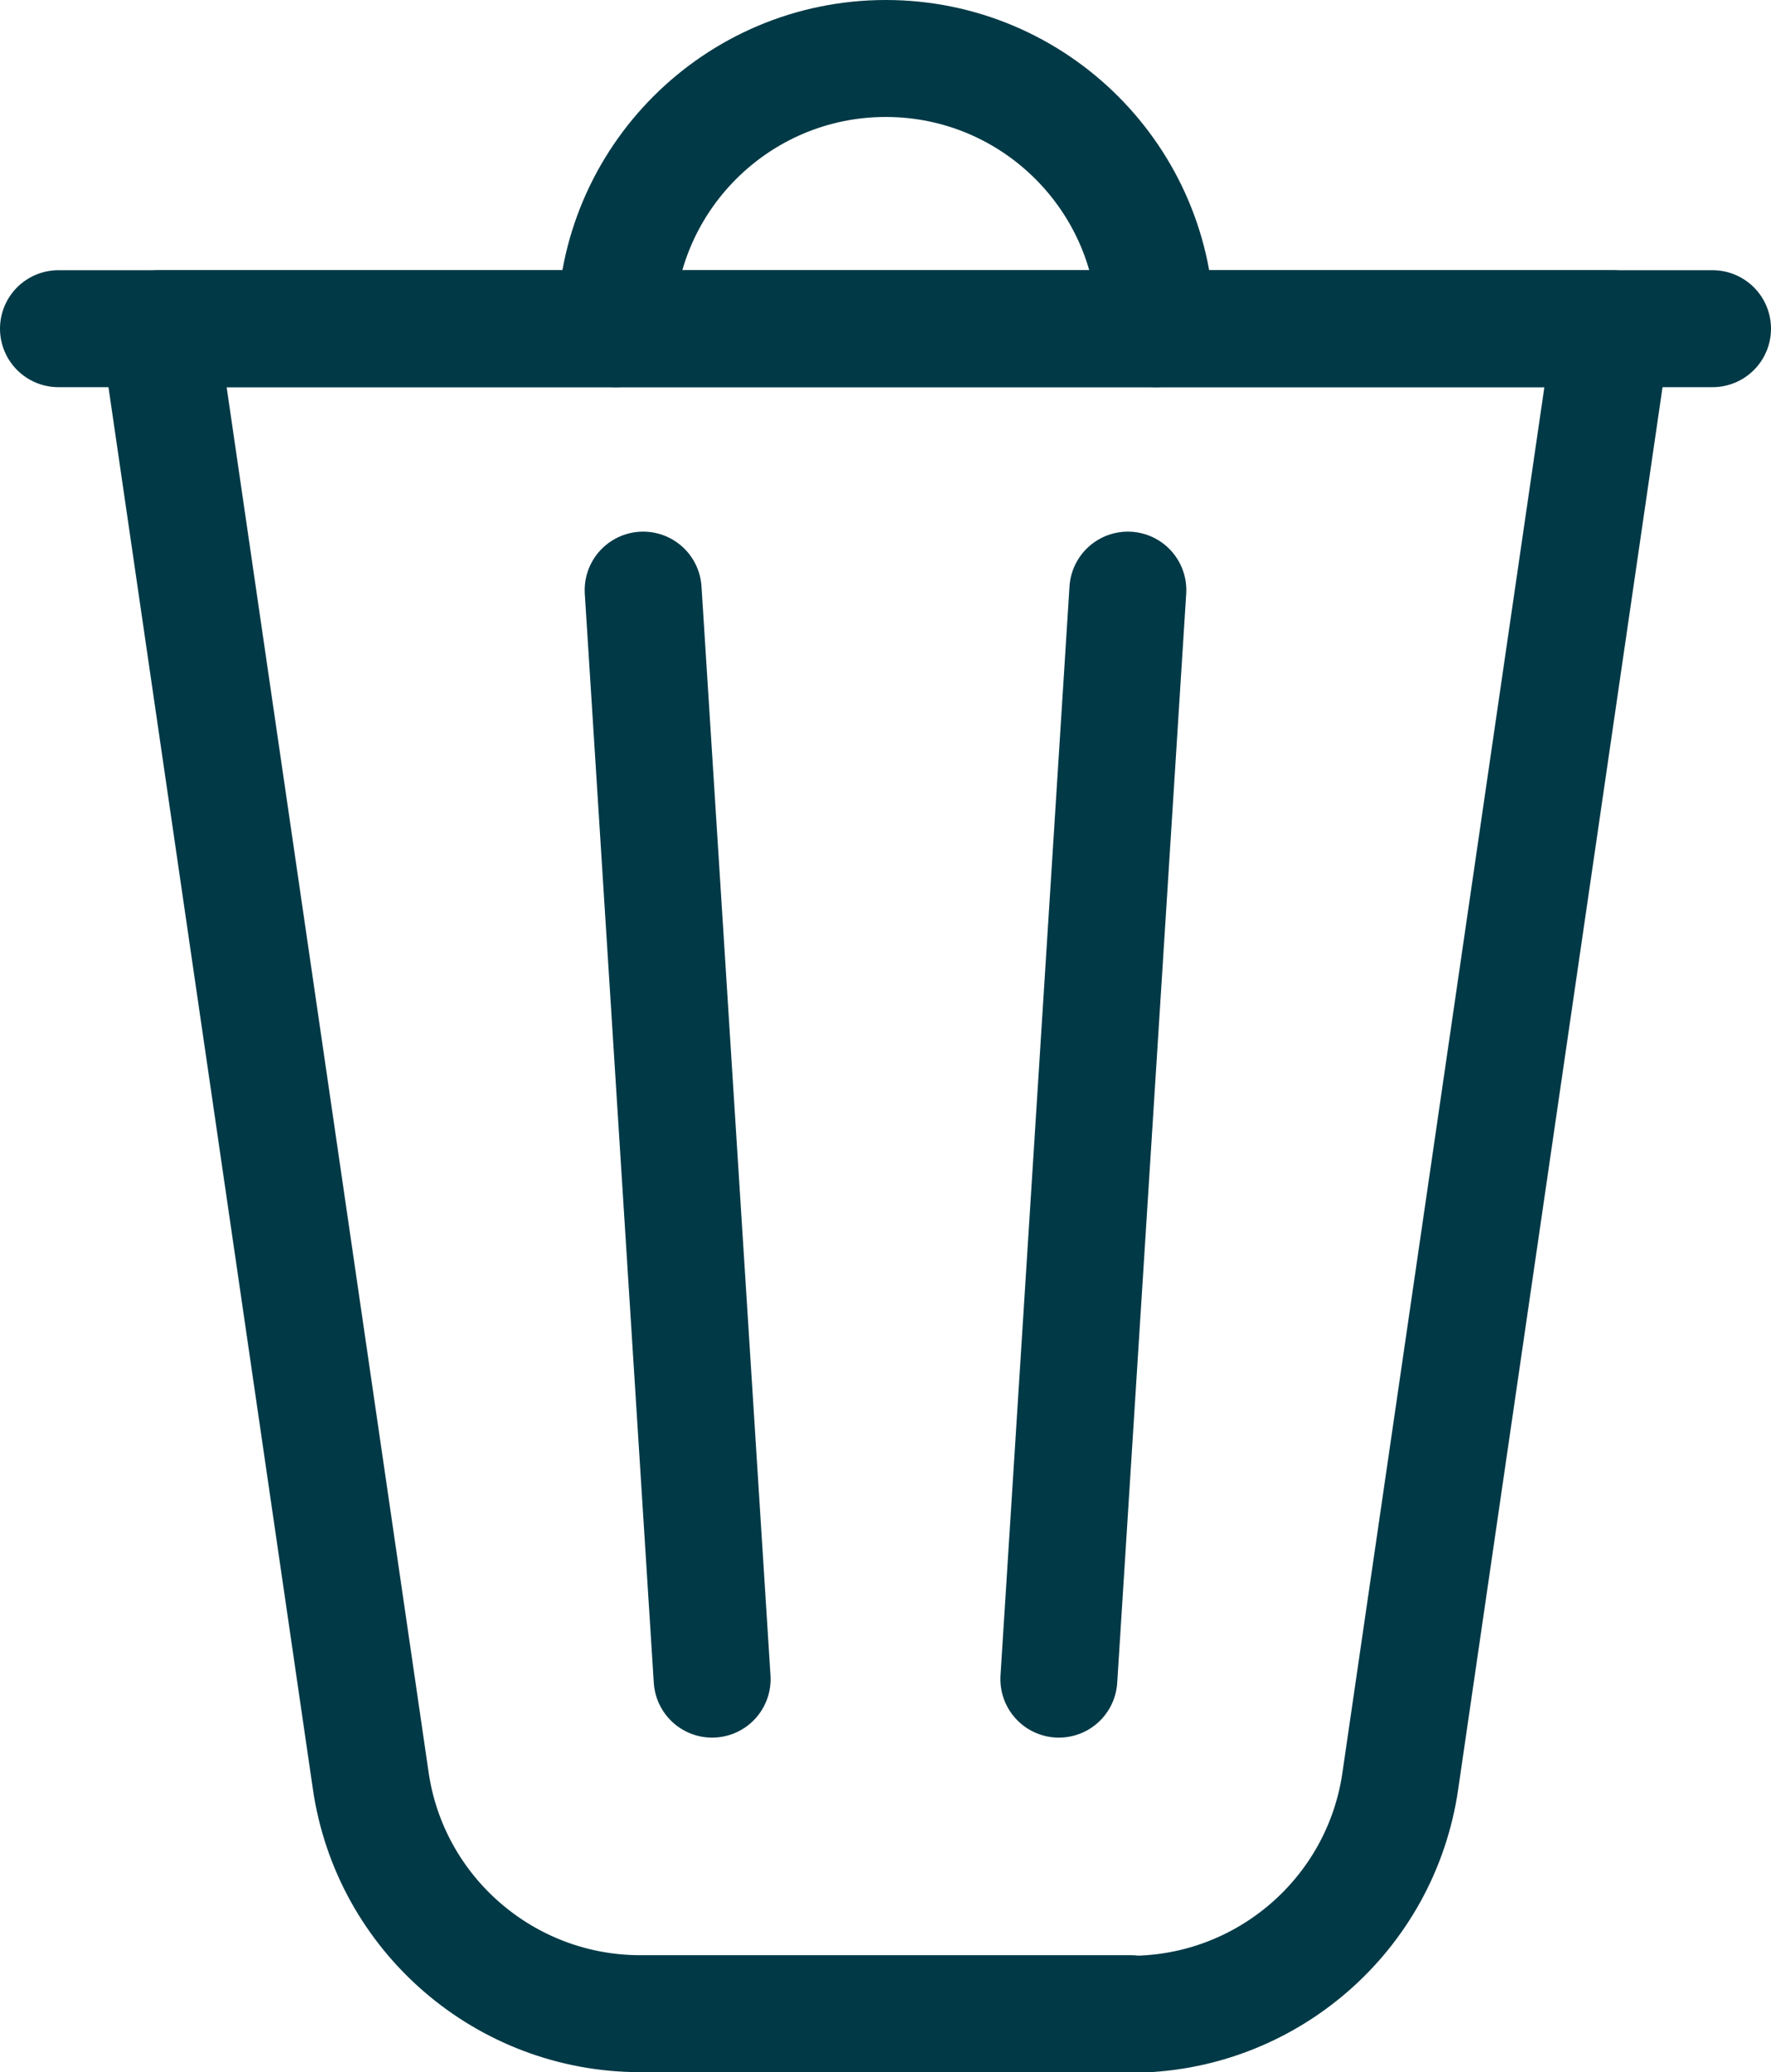 <?xml version="1.0" encoding="UTF-8"?>
<svg id="Layer_2" data-name="Layer 2" xmlns="http://www.w3.org/2000/svg" viewBox="0 0 30.29 35.43">
  <defs>
    <style>
      .cls-1 {
        fill: none;
        stroke: #013946;
        stroke-linecap: round;
        stroke-linejoin: round;
        stroke-width: 2px;
      }
    </style>
  </defs>
  <g id="Layer_1-2" data-name="Layer 1">
    <g>
      <path class="cls-1" d="M19.34,34.43H10.95c-2.31,0-4.28-1.7-4.61-3.99L2.72,5.62H27.57l-3.62,24.83c-.33,2.29-2.3,3.99-4.61,3.99Z"/>
      <line class="cls-1" x1="1" y1="5.62" x2="29.29" y2="5.62"/>
      <path class="cls-1" d="M10.53,5.62c0-2.55,2.07-4.62,4.62-4.62s4.62,2.07,4.62,4.62"/>
      <line class="cls-1" x1="11" y1="10.09" x2="12.18" y2="28.71"/>
      <line class="cls-1" x1="19.29" y1="10.09" x2="18.11" y2="28.71"/>
    </g>
  </g>
</svg>